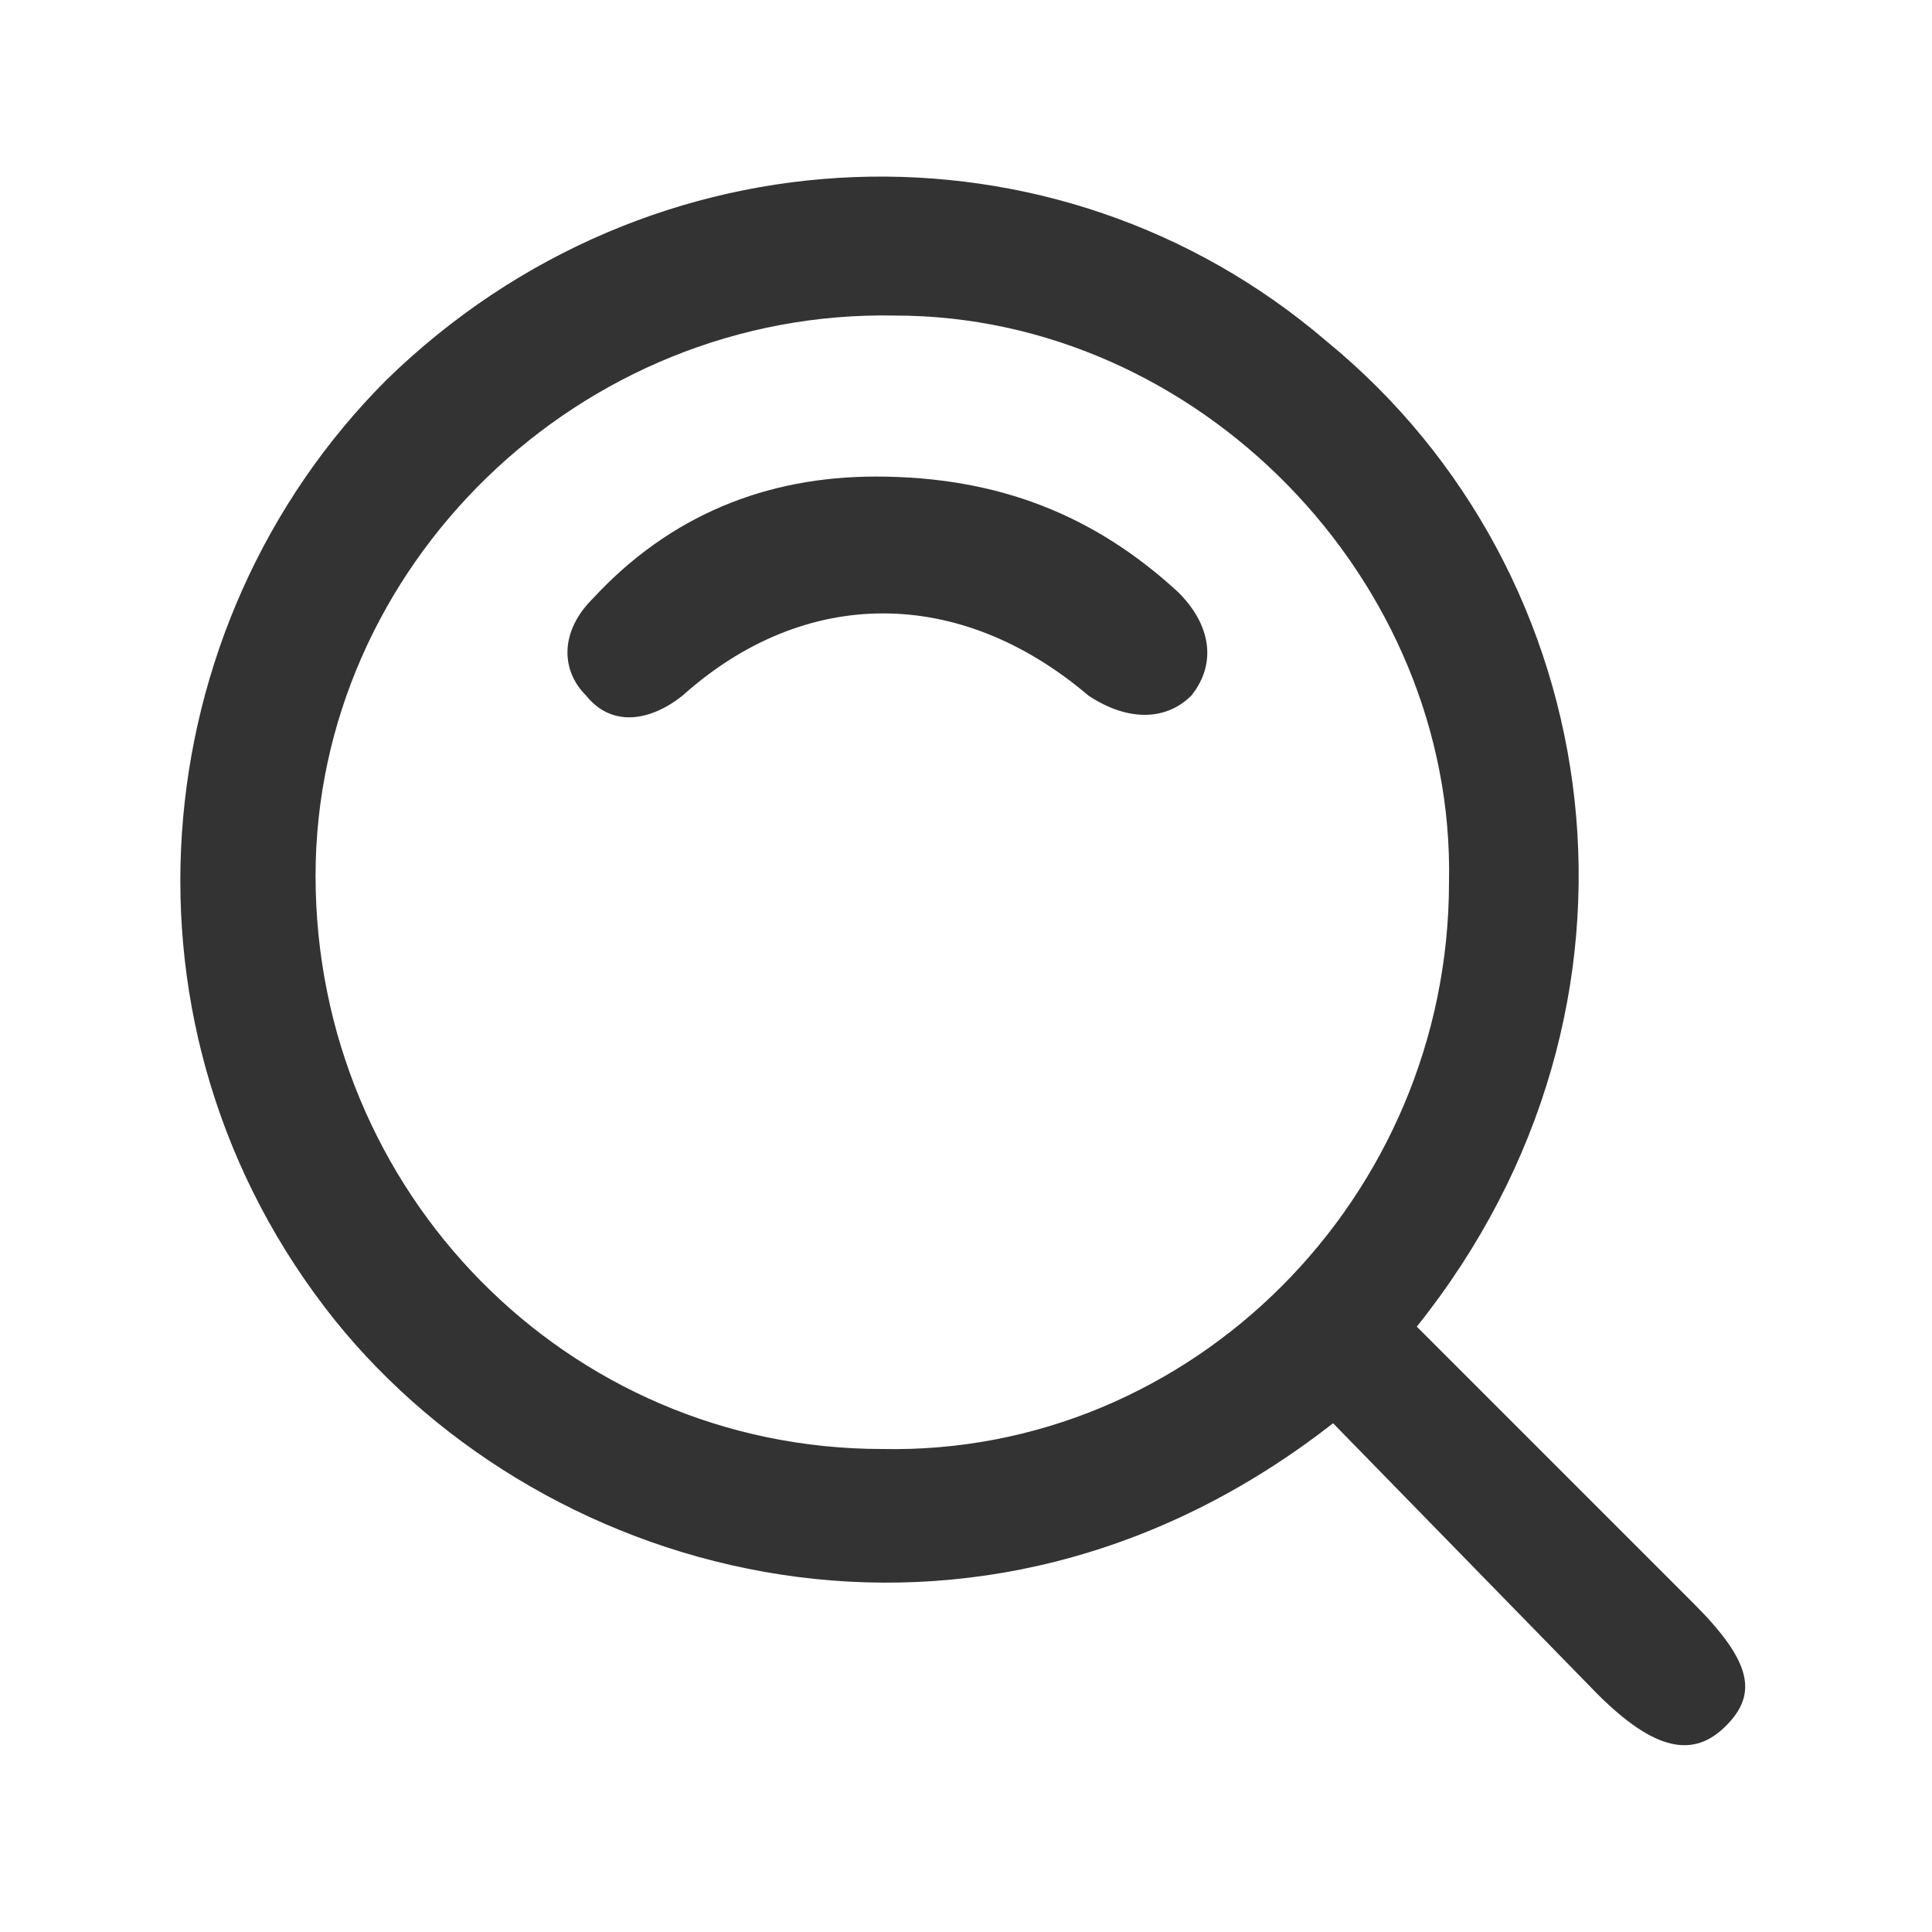 <?xml version="1.0" encoding="UTF-8"?> <svg xmlns="http://www.w3.org/2000/svg" xmlns:v="https://vecta.io/nano" width="30" height="30" overflow="visible"><path fill="#333" d="M20.7 22.1c-5.5 4.3-12.2 2.5-15.5-1.6C1.6 16 2.2 9.7 6 5.9c4.1-4 10.4-4.2 14.6-.6C25 8.9 26 15.6 22 20.6l.3.3 4 4c.9.9 1 1.4.5 1.9s-1.1.4-2-.5l-4.1-4.2zm1.8-8.4c.1-4.7-3.9-8.8-8.6-8.8-4.9-.1-9 3.9-9 8.7 0 4.9 3.9 8.9 8.8 8.9 4.8.1 8.8-3.9 8.8-8.8zm-8.9-6.3c1.9 0 3.4.6 4.7 1.8.5.5.6 1.1.2 1.6-.4.4-1 .4-1.6 0-2-1.7-4.4-1.7-6.3 0-.5.4-1.1.5-1.5 0-.4-.4-.4-1 .1-1.5 1.2-1.3 2.7-1.9 4.4-1.9z"></path></svg> 